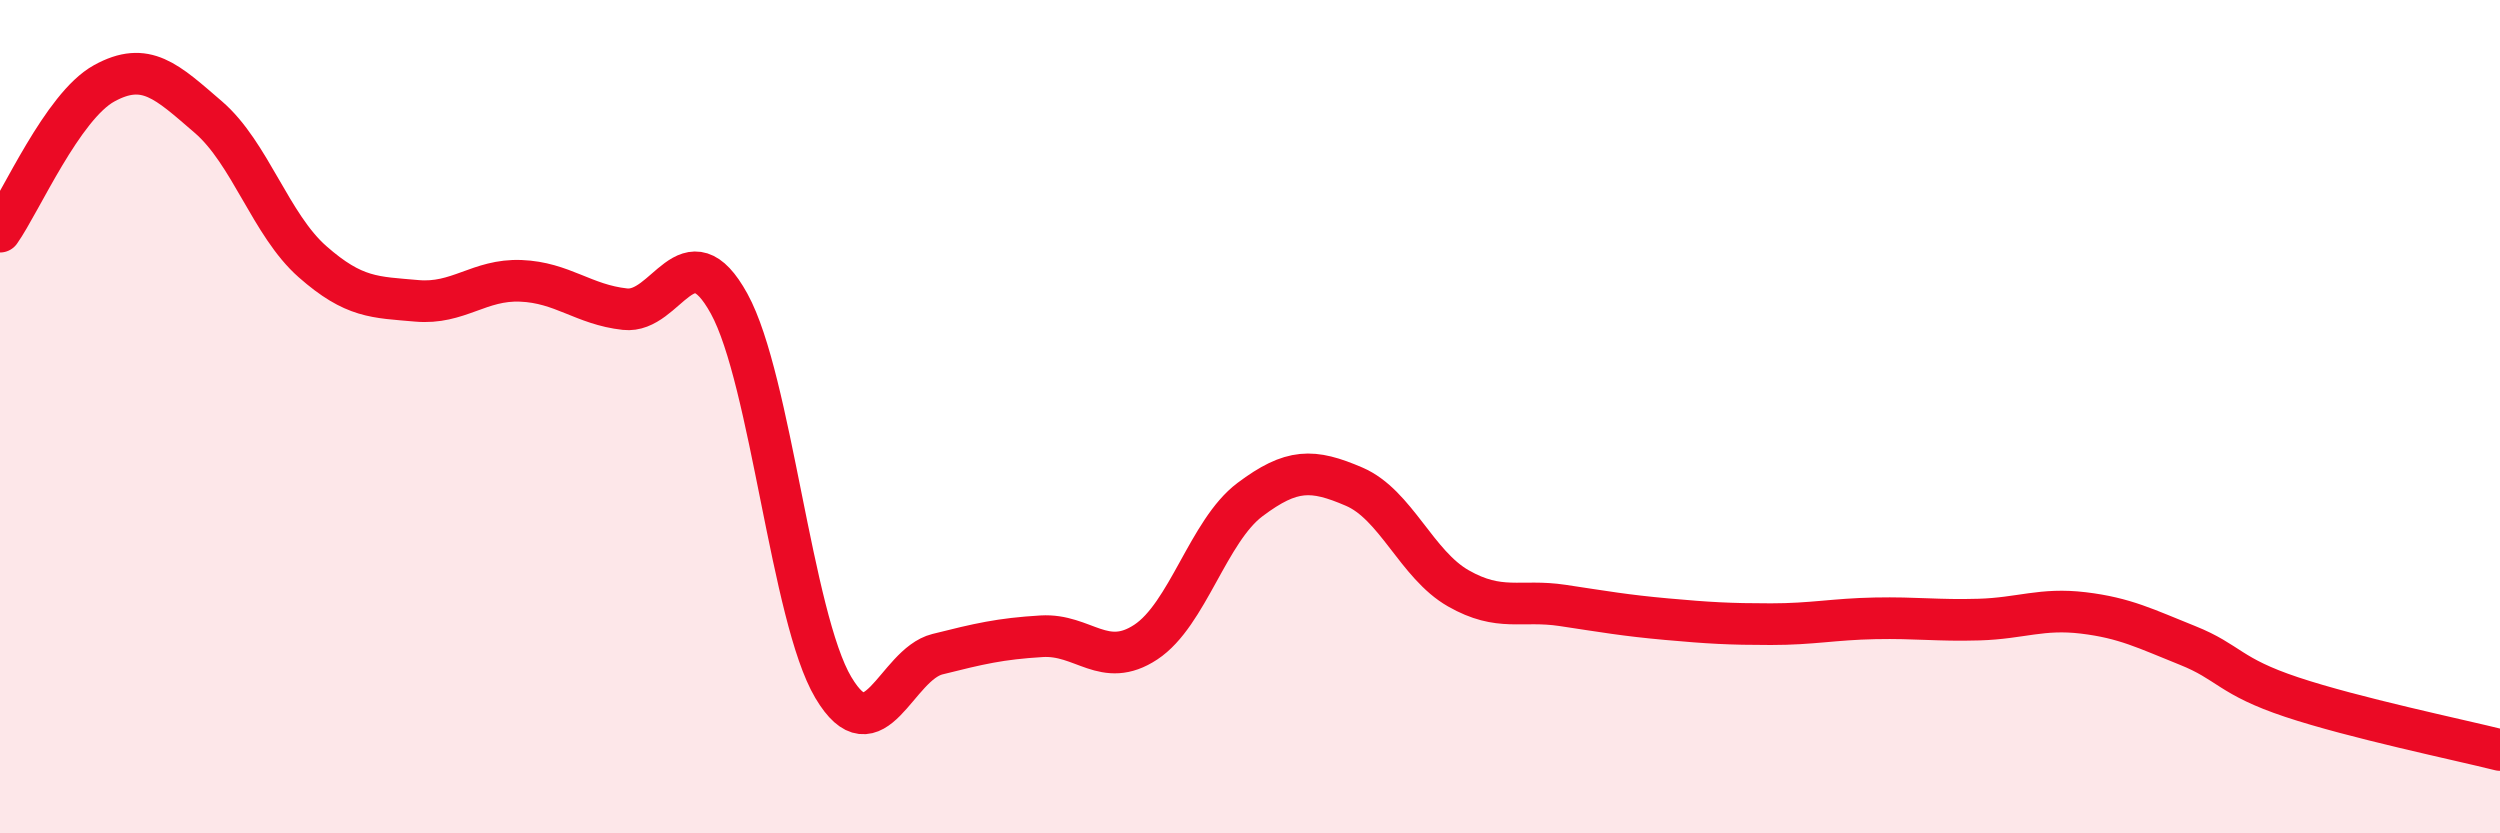 
    <svg width="60" height="20" viewBox="0 0 60 20" xmlns="http://www.w3.org/2000/svg">
      <path
        d="M 0,5.56 C 0.5,4.85 1.5,2.55 2.5,2 C 3.5,1.45 4,1.95 5,2.81 C 6,3.67 6.5,5.4 7.5,6.28 C 8.5,7.16 9,7.13 10,7.22 C 11,7.31 11.5,6.7 12.5,6.74 C 13.5,6.78 14,7.31 15,7.42 C 16,7.53 16.5,5.47 17.5,7.29 C 18.5,9.11 19,14.82 20,16.5 C 21,18.18 21.5,15.95 22.5,15.7 C 23.5,15.45 24,15.33 25,15.27 C 26,15.21 26.5,16.07 27.5,15.41 C 28.5,14.75 29,12.74 30,11.99 C 31,11.24 31.5,11.25 32.5,11.68 C 33.5,12.11 34,13.55 35,14.12 C 36,14.69 36.5,14.38 37.5,14.53 C 38.5,14.68 39,14.77 40,14.86 C 41,14.95 41.5,14.98 42.5,14.98 C 43.5,14.98 44,14.86 45,14.84 C 46,14.82 46.5,14.9 47.5,14.87 C 48.5,14.84 49,14.59 50,14.71 C 51,14.83 51.5,15.09 52.5,15.49 C 53.5,15.89 53.5,16.23 55,16.73 C 56.5,17.23 59,17.75 60,18L60 20L0 20Z"
        fill="#EB0A25"
        opacity="0.1"
        stroke-linecap="round"
        stroke-linejoin="round"
      />
      <path
        d="M 0,5.56 C 0.5,4.85 1.5,2.55 2.5,2 C 3.5,1.45 4,1.95 5,2.81 C 6,3.67 6.5,5.4 7.5,6.28 C 8.5,7.16 9,7.13 10,7.22 C 11,7.31 11.5,6.7 12.5,6.74 C 13.5,6.78 14,7.31 15,7.42 C 16,7.53 16.5,5.47 17.5,7.29 C 18.5,9.11 19,14.82 20,16.5 C 21,18.18 21.5,15.95 22.5,15.7 C 23.5,15.45 24,15.33 25,15.27 C 26,15.21 26.5,16.07 27.5,15.41 C 28.5,14.75 29,12.74 30,11.99 C 31,11.24 31.5,11.25 32.5,11.68 C 33.5,12.11 34,13.55 35,14.12 C 36,14.69 36.5,14.38 37.5,14.53 C 38.5,14.68 39,14.77 40,14.86 C 41,14.95 41.5,14.98 42.5,14.98 C 43.5,14.98 44,14.86 45,14.84 C 46,14.82 46.5,14.9 47.5,14.87 C 48.5,14.84 49,14.59 50,14.71 C 51,14.83 51.5,15.09 52.5,15.49 C 53.5,15.89 53.5,16.23 55,16.73 C 56.5,17.23 59,17.75 60,18"
        stroke="#EB0A25"
        stroke-width="1"
        fill="none"
        stroke-linecap="round"
        stroke-linejoin="round"
      />
    </svg>
  